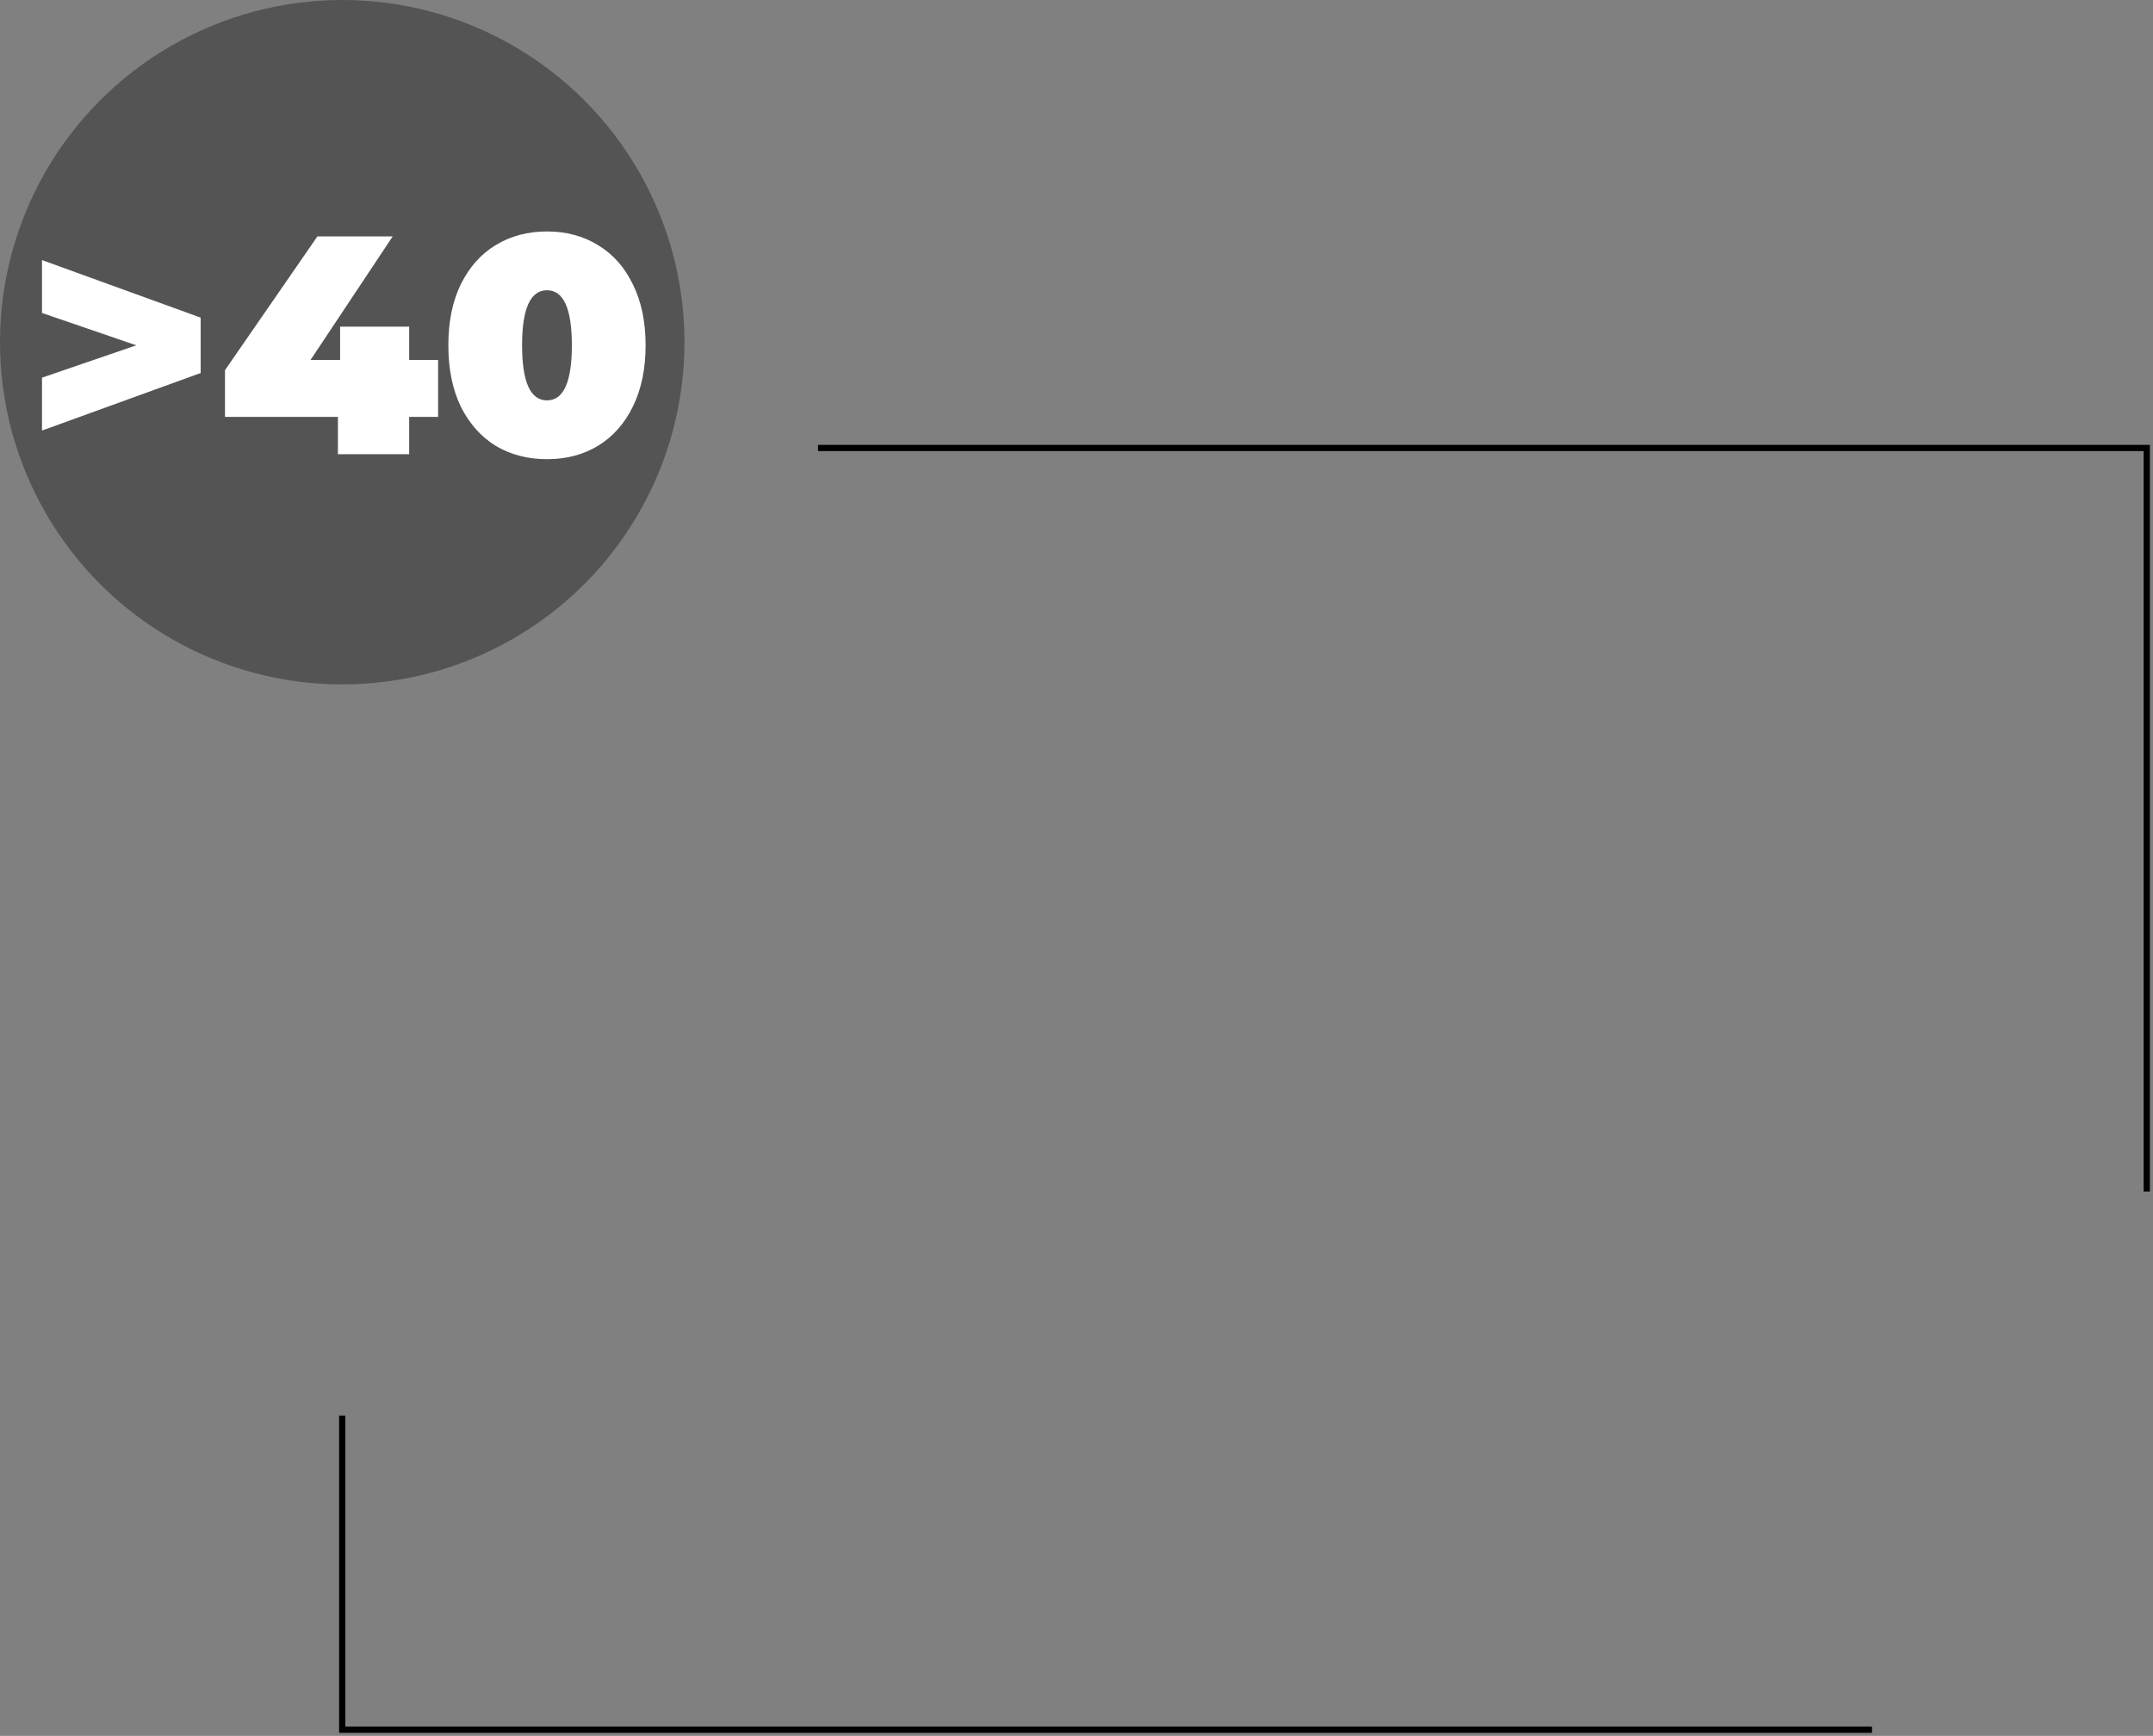 <?xml version="1.0" encoding="UTF-8"?> <svg xmlns="http://www.w3.org/2000/svg" width="346" height="279" viewBox="0 0 346 279" fill="none"><rect x="0" y="0" width="346" height="279" fill="#808080" stroke="none"/> <circle cx="55" cy="55" r="55" fill="#545454"></circle> <path d="M32.25 51.05V59.95L6.75 69.2V60.7L21.9 55.5L6.75 50.3V41.8L32.25 51.05ZM70.406 67H65.756V73H54.306V67H36.156V59.5L51.006 38H63.106L49.906 57.85H54.656V52.5H65.756V57.85H70.406V67ZM87.902 73.8C84.802 73.8 82.052 73.083 79.652 71.65C77.285 70.183 75.418 68.083 74.052 65.35C72.718 62.583 72.052 59.3 72.052 55.5C72.052 51.7 72.718 48.433 74.052 45.7C75.418 42.933 77.285 40.833 79.652 39.4C82.052 37.933 84.802 37.2 87.902 37.2C91.002 37.2 93.735 37.933 96.102 39.4C98.502 40.833 100.368 42.933 101.702 45.7C103.068 48.433 103.752 51.7 103.752 55.5C103.752 59.3 103.068 62.583 101.702 65.35C100.368 68.083 98.502 70.183 96.102 71.65C93.735 73.083 91.002 73.8 87.902 73.8ZM87.902 64.35C90.568 64.35 91.902 61.4 91.902 55.5C91.902 49.6 90.568 46.65 87.902 46.65C85.235 46.65 83.902 49.6 83.902 55.5C83.902 61.4 85.235 64.35 87.902 64.35Z" fill="white"></path> <path d="M55 227.515V278H300.841M131.455 72H345V191.5" stroke="black"></path> </svg> 